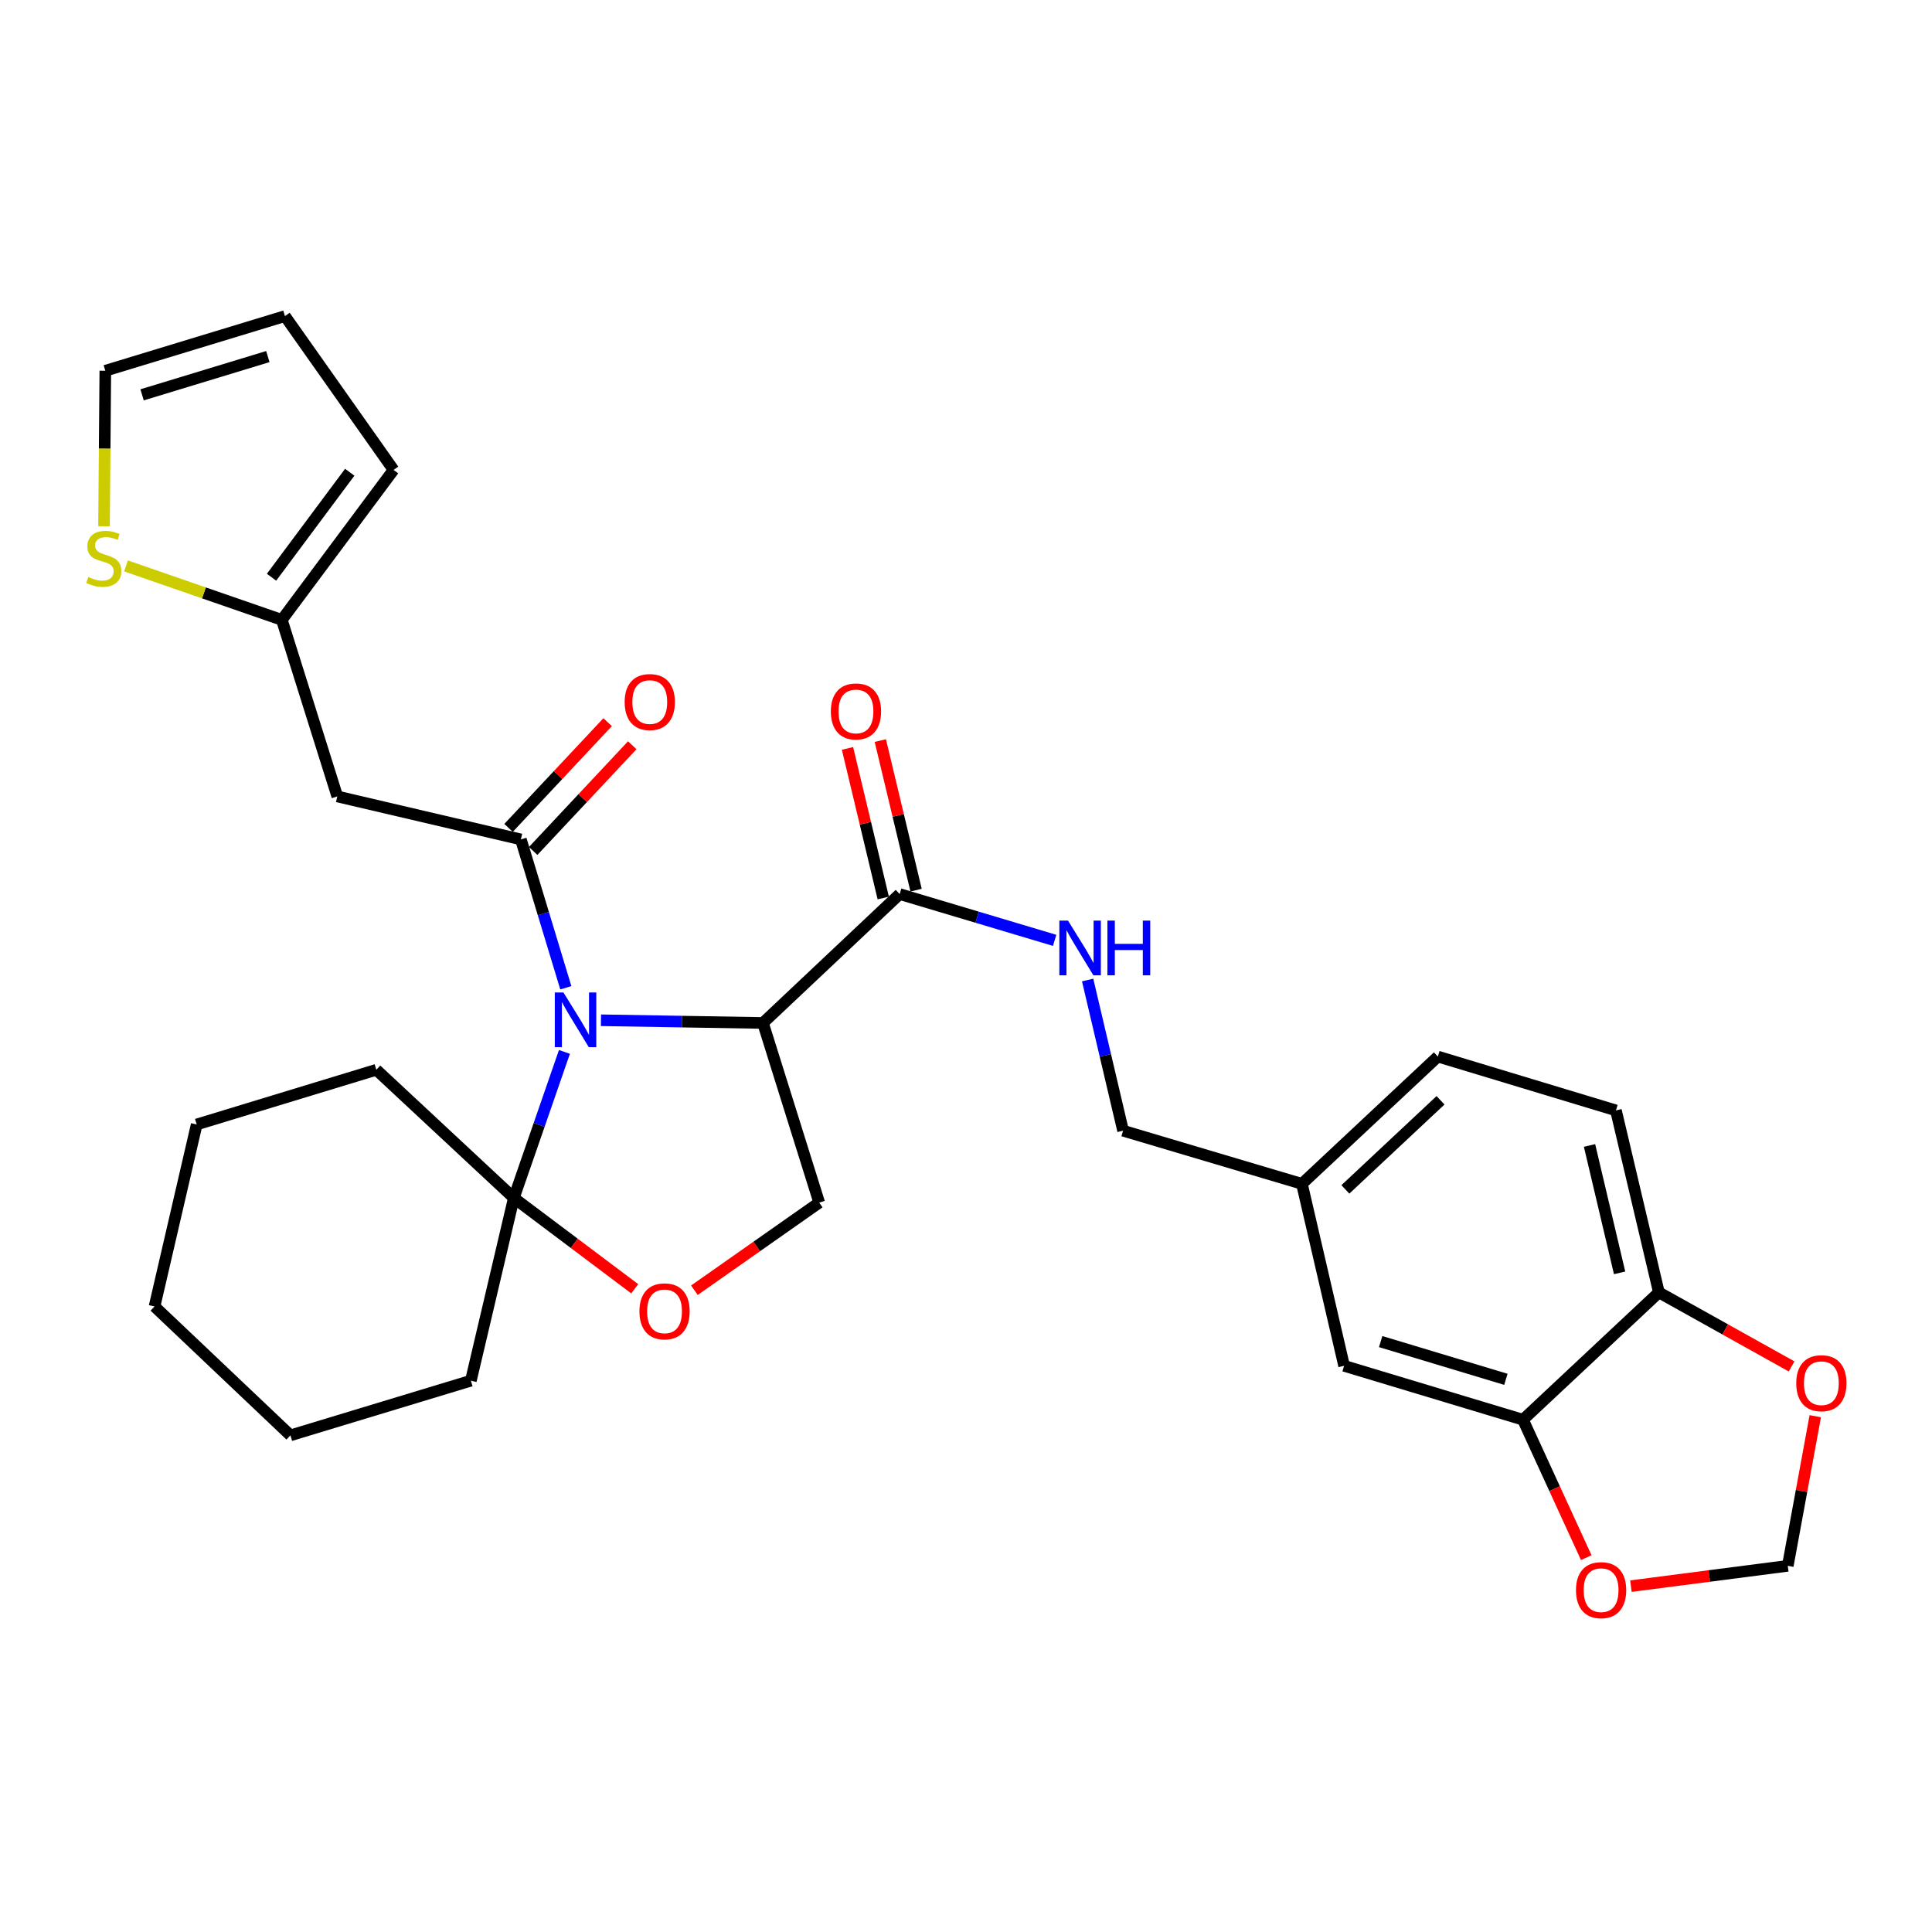 <?xml version='1.0' encoding='iso-8859-1'?>
<svg version='1.1' baseProfile='full'
              xmlns='http://www.w3.org/2000/svg'
                      xmlns:rdkit='http://www.rdkit.org/xml'
                      xmlns:xlink='http://www.w3.org/1999/xlink'
                  xml:space='preserve'
width='1000px' height='1000px' viewBox='0 0 1000 1000'>
<!-- END OF HEADER -->
<rect style='opacity:1.0;fill:#FFFFFF;stroke:none' width='1000' height='1000' x='0' y='0'> </rect>
<path class='bond-0' d='M 292.87,511.273 L 281.235,472.878' style='fill:none;fill-rule:evenodd;stroke:#0000FF;stroke-width:6px;stroke-linecap:butt;stroke-linejoin:miter;stroke-opacity:1' />
<path class='bond-0' d='M 281.235,472.878 L 269.601,434.482' style='fill:none;fill-rule:evenodd;stroke:#000000;stroke-width:6px;stroke-linecap:butt;stroke-linejoin:miter;stroke-opacity:1' />
<path class='bond-1' d='M 311.066,528.091 L 352.988,528.788' style='fill:none;fill-rule:evenodd;stroke:#0000FF;stroke-width:6px;stroke-linecap:butt;stroke-linejoin:miter;stroke-opacity:1' />
<path class='bond-1' d='M 352.988,528.788 L 394.91,529.484' style='fill:none;fill-rule:evenodd;stroke:#000000;stroke-width:6px;stroke-linecap:butt;stroke-linejoin:miter;stroke-opacity:1' />
<path class='bond-2' d='M 292.149,544.472 L 279.055,582.261' style='fill:none;fill-rule:evenodd;stroke:#0000FF;stroke-width:6px;stroke-linecap:butt;stroke-linejoin:miter;stroke-opacity:1' />
<path class='bond-2' d='M 279.055,582.261 L 265.961,620.05' style='fill:none;fill-rule:evenodd;stroke:#000000;stroke-width:6px;stroke-linecap:butt;stroke-linejoin:miter;stroke-opacity:1' />
<path class='bond-3' d='M 269.601,434.482 L 174.589,412.239' style='fill:none;fill-rule:evenodd;stroke:#000000;stroke-width:6px;stroke-linecap:butt;stroke-linejoin:miter;stroke-opacity:1' />
<path class='bond-12' d='M 275.973,440.455 L 301.614,413.099' style='fill:none;fill-rule:evenodd;stroke:#000000;stroke-width:6px;stroke-linecap:butt;stroke-linejoin:miter;stroke-opacity:1' />
<path class='bond-12' d='M 301.614,413.099 L 327.255,385.742' style='fill:none;fill-rule:evenodd;stroke:#FF0000;stroke-width:6px;stroke-linecap:butt;stroke-linejoin:miter;stroke-opacity:1' />
<path class='bond-12' d='M 263.228,428.509 L 288.869,401.153' style='fill:none;fill-rule:evenodd;stroke:#000000;stroke-width:6px;stroke-linecap:butt;stroke-linejoin:miter;stroke-opacity:1' />
<path class='bond-12' d='M 288.869,401.153 L 314.51,373.796' style='fill:none;fill-rule:evenodd;stroke:#FF0000;stroke-width:6px;stroke-linecap:butt;stroke-linejoin:miter;stroke-opacity:1' />
<path class='bond-4' d='M 394.91,529.484 L 465.669,462.772' style='fill:none;fill-rule:evenodd;stroke:#000000;stroke-width:6px;stroke-linecap:butt;stroke-linejoin:miter;stroke-opacity:1' />
<path class='bond-6' d='M 394.91,529.484 L 424.025,622.466' style='fill:none;fill-rule:evenodd;stroke:#000000;stroke-width:6px;stroke-linecap:butt;stroke-linejoin:miter;stroke-opacity:1' />
<path class='bond-5' d='M 265.961,620.05 L 297.245,643.558' style='fill:none;fill-rule:evenodd;stroke:#000000;stroke-width:6px;stroke-linecap:butt;stroke-linejoin:miter;stroke-opacity:1' />
<path class='bond-5' d='M 297.245,643.558 L 328.53,667.066' style='fill:none;fill-rule:evenodd;stroke:#FF0000;stroke-width:6px;stroke-linecap:butt;stroke-linejoin:miter;stroke-opacity:1' />
<path class='bond-25' d='M 265.961,620.05 L 243.718,714.644' style='fill:none;fill-rule:evenodd;stroke:#000000;stroke-width:6px;stroke-linecap:butt;stroke-linejoin:miter;stroke-opacity:1' />
<path class='bond-26' d='M 265.961,620.05 L 194.785,553.717' style='fill:none;fill-rule:evenodd;stroke:#000000;stroke-width:6px;stroke-linecap:butt;stroke-linejoin:miter;stroke-opacity:1' />
<path class='bond-7' d='M 174.589,412.239 L 145.882,320.848' style='fill:none;fill-rule:evenodd;stroke:#000000;stroke-width:6px;stroke-linecap:butt;stroke-linejoin:miter;stroke-opacity:1' />
<path class='bond-9' d='M 465.669,462.772 L 505.776,474.75' style='fill:none;fill-rule:evenodd;stroke:#000000;stroke-width:6px;stroke-linecap:butt;stroke-linejoin:miter;stroke-opacity:1' />
<path class='bond-9' d='M 505.776,474.75 L 545.882,486.729' style='fill:none;fill-rule:evenodd;stroke:#0000FF;stroke-width:6px;stroke-linecap:butt;stroke-linejoin:miter;stroke-opacity:1' />
<path class='bond-17' d='M 474.164,460.741 L 464.908,422.03' style='fill:none;fill-rule:evenodd;stroke:#000000;stroke-width:6px;stroke-linecap:butt;stroke-linejoin:miter;stroke-opacity:1' />
<path class='bond-17' d='M 464.908,422.03 L 455.652,383.32' style='fill:none;fill-rule:evenodd;stroke:#FF0000;stroke-width:6px;stroke-linecap:butt;stroke-linejoin:miter;stroke-opacity:1' />
<path class='bond-17' d='M 457.174,464.803 L 447.918,426.093' style='fill:none;fill-rule:evenodd;stroke:#000000;stroke-width:6px;stroke-linecap:butt;stroke-linejoin:miter;stroke-opacity:1' />
<path class='bond-17' d='M 447.918,426.093 L 438.662,387.382' style='fill:none;fill-rule:evenodd;stroke:#FF0000;stroke-width:6px;stroke-linecap:butt;stroke-linejoin:miter;stroke-opacity:1' />
<path class='bond-30' d='M 359.415,667.825 L 391.72,645.145' style='fill:none;fill-rule:evenodd;stroke:#FF0000;stroke-width:6px;stroke-linecap:butt;stroke-linejoin:miter;stroke-opacity:1' />
<path class='bond-30' d='M 391.72,645.145 L 424.025,622.466' style='fill:none;fill-rule:evenodd;stroke:#000000;stroke-width:6px;stroke-linecap:butt;stroke-linejoin:miter;stroke-opacity:1' />
<path class='bond-10' d='M 145.882,320.848 L 105.553,306.882' style='fill:none;fill-rule:evenodd;stroke:#000000;stroke-width:6px;stroke-linecap:butt;stroke-linejoin:miter;stroke-opacity:1' />
<path class='bond-10' d='M 105.553,306.882 L 65.224,292.917' style='fill:none;fill-rule:evenodd;stroke:#CCCC00;stroke-width:6px;stroke-linecap:butt;stroke-linejoin:miter;stroke-opacity:1' />
<path class='bond-19' d='M 145.882,320.848 L 203.704,243.228' style='fill:none;fill-rule:evenodd;stroke:#000000;stroke-width:6px;stroke-linecap:butt;stroke-linejoin:miter;stroke-opacity:1' />
<path class='bond-19' d='M 140.547,298.769 L 181.022,244.435' style='fill:none;fill-rule:evenodd;stroke:#000000;stroke-width:6px;stroke-linecap:butt;stroke-linejoin:miter;stroke-opacity:1' />
<path class='bond-8' d='M 788.289,734.849 L 695.704,706.948' style='fill:none;fill-rule:evenodd;stroke:#000000;stroke-width:6px;stroke-linecap:butt;stroke-linejoin:miter;stroke-opacity:1' />
<path class='bond-8' d='M 779.442,713.938 L 714.632,694.407' style='fill:none;fill-rule:evenodd;stroke:#000000;stroke-width:6px;stroke-linecap:butt;stroke-linejoin:miter;stroke-opacity:1' />
<path class='bond-13' d='M 788.289,734.849 L 804.667,770.542' style='fill:none;fill-rule:evenodd;stroke:#000000;stroke-width:6px;stroke-linecap:butt;stroke-linejoin:miter;stroke-opacity:1' />
<path class='bond-13' d='M 804.667,770.542 L 821.046,806.235' style='fill:none;fill-rule:evenodd;stroke:#FF0000;stroke-width:6px;stroke-linecap:butt;stroke-linejoin:miter;stroke-opacity:1' />
<path class='bond-33' d='M 788.289,734.849 L 858.64,668.943' style='fill:none;fill-rule:evenodd;stroke:#000000;stroke-width:6px;stroke-linecap:butt;stroke-linejoin:miter;stroke-opacity:1' />
<path class='bond-23' d='M 562.96,507.253 L 572.132,546.251' style='fill:none;fill-rule:evenodd;stroke:#0000FF;stroke-width:6px;stroke-linecap:butt;stroke-linejoin:miter;stroke-opacity:1' />
<path class='bond-23' d='M 572.132,546.251 L 581.303,585.248' style='fill:none;fill-rule:evenodd;stroke:#000000;stroke-width:6px;stroke-linecap:butt;stroke-linejoin:miter;stroke-opacity:1' />
<path class='bond-16' d='M 53.843,272.382 L 54.177,232.14' style='fill:none;fill-rule:evenodd;stroke:#CCCC00;stroke-width:6px;stroke-linecap:butt;stroke-linejoin:miter;stroke-opacity:1' />
<path class='bond-16' d='M 54.177,232.14 L 54.511,191.899' style='fill:none;fill-rule:evenodd;stroke:#000000;stroke-width:6px;stroke-linecap:butt;stroke-linejoin:miter;stroke-opacity:1' />
<path class='bond-11' d='M 858.64,668.943 L 836.406,574.747' style='fill:none;fill-rule:evenodd;stroke:#000000;stroke-width:6px;stroke-linecap:butt;stroke-linejoin:miter;stroke-opacity:1' />
<path class='bond-11' d='M 838.303,658.827 L 822.739,592.89' style='fill:none;fill-rule:evenodd;stroke:#000000;stroke-width:6px;stroke-linecap:butt;stroke-linejoin:miter;stroke-opacity:1' />
<path class='bond-14' d='M 858.64,668.943 L 892.983,688.102' style='fill:none;fill-rule:evenodd;stroke:#000000;stroke-width:6px;stroke-linecap:butt;stroke-linejoin:miter;stroke-opacity:1' />
<path class='bond-14' d='M 892.983,688.102 L 927.326,707.261' style='fill:none;fill-rule:evenodd;stroke:#FF0000;stroke-width:6px;stroke-linecap:butt;stroke-linejoin:miter;stroke-opacity:1' />
<path class='bond-15' d='M 844.165,820.981 L 884.758,815.725' style='fill:none;fill-rule:evenodd;stroke:#FF0000;stroke-width:6px;stroke-linecap:butt;stroke-linejoin:miter;stroke-opacity:1' />
<path class='bond-15' d='M 884.758,815.725 L 925.351,810.47' style='fill:none;fill-rule:evenodd;stroke:#000000;stroke-width:6px;stroke-linecap:butt;stroke-linejoin:miter;stroke-opacity:1' />
<path class='bond-34' d='M 939.58,733.022 L 932.465,771.746' style='fill:none;fill-rule:evenodd;stroke:#FF0000;stroke-width:6px;stroke-linecap:butt;stroke-linejoin:miter;stroke-opacity:1' />
<path class='bond-34' d='M 932.465,771.746 L 925.351,810.47' style='fill:none;fill-rule:evenodd;stroke:#000000;stroke-width:6px;stroke-linecap:butt;stroke-linejoin:miter;stroke-opacity:1' />
<path class='bond-32' d='M 54.511,191.899 L 147.493,163.609' style='fill:none;fill-rule:evenodd;stroke:#000000;stroke-width:6px;stroke-linecap:butt;stroke-linejoin:miter;stroke-opacity:1' />
<path class='bond-32' d='M 73.543,204.367 L 138.631,184.565' style='fill:none;fill-rule:evenodd;stroke:#000000;stroke-width:6px;stroke-linecap:butt;stroke-linejoin:miter;stroke-opacity:1' />
<path class='bond-18' d='M 695.704,706.948 L 673.868,612.762' style='fill:none;fill-rule:evenodd;stroke:#000000;stroke-width:6px;stroke-linecap:butt;stroke-linejoin:miter;stroke-opacity:1' />
<path class='bond-20' d='M 203.704,243.228 L 147.493,163.609' style='fill:none;fill-rule:evenodd;stroke:#000000;stroke-width:6px;stroke-linecap:butt;stroke-linejoin:miter;stroke-opacity:1' />
<path class='bond-21' d='M 836.406,574.747 L 744.229,546.875' style='fill:none;fill-rule:evenodd;stroke:#000000;stroke-width:6px;stroke-linecap:butt;stroke-linejoin:miter;stroke-opacity:1' />
<path class='bond-22' d='M 673.868,612.762 L 581.303,585.248' style='fill:none;fill-rule:evenodd;stroke:#000000;stroke-width:6px;stroke-linecap:butt;stroke-linejoin:miter;stroke-opacity:1' />
<path class='bond-24' d='M 673.868,612.762 L 744.229,546.875' style='fill:none;fill-rule:evenodd;stroke:#000000;stroke-width:6px;stroke-linecap:butt;stroke-linejoin:miter;stroke-opacity:1' />
<path class='bond-24' d='M 696.363,615.63 L 745.615,569.509' style='fill:none;fill-rule:evenodd;stroke:#000000;stroke-width:6px;stroke-linecap:butt;stroke-linejoin:miter;stroke-opacity:1' />
<path class='bond-28' d='M 243.718,714.644 L 150.327,742.943' style='fill:none;fill-rule:evenodd;stroke:#000000;stroke-width:6px;stroke-linecap:butt;stroke-linejoin:miter;stroke-opacity:1' />
<path class='bond-27' d='M 194.785,553.717 L 101.812,582.026' style='fill:none;fill-rule:evenodd;stroke:#000000;stroke-width:6px;stroke-linecap:butt;stroke-linejoin:miter;stroke-opacity:1' />
<path class='bond-29' d='M 101.812,582.026 L 79.986,676.222' style='fill:none;fill-rule:evenodd;stroke:#000000;stroke-width:6px;stroke-linecap:butt;stroke-linejoin:miter;stroke-opacity:1' />
<path class='bond-31' d='M 150.327,742.943 L 79.986,676.222' style='fill:none;fill-rule:evenodd;stroke:#000000;stroke-width:6px;stroke-linecap:butt;stroke-linejoin:miter;stroke-opacity:1' />
<path  class='atom-0' d='M 291.64 513.713
L 300.92 528.713
Q 301.84 530.193, 303.32 532.873
Q 304.8 535.553, 304.88 535.713
L 304.88 513.713
L 308.64 513.713
L 308.64 542.033
L 304.76 542.033
L 294.8 525.633
Q 293.64 523.713, 292.4 521.513
Q 291.2 519.313, 290.84 518.633
L 290.84 542.033
L 287.16 542.033
L 287.16 513.713
L 291.64 513.713
' fill='#0000FF'/>
<path  class='atom-6' d='M 330.969 678.748
Q 330.969 671.948, 334.329 668.148
Q 337.689 664.348, 343.969 664.348
Q 350.249 664.348, 353.609 668.148
Q 356.969 671.948, 356.969 678.748
Q 356.969 685.628, 353.569 689.548
Q 350.169 693.428, 343.969 693.428
Q 337.729 693.428, 334.329 689.548
Q 330.969 685.668, 330.969 678.748
M 343.969 690.228
Q 348.289 690.228, 350.609 687.348
Q 352.969 684.428, 352.969 678.748
Q 352.969 673.188, 350.609 670.388
Q 348.289 667.548, 343.969 667.548
Q 339.649 667.548, 337.289 670.348
Q 334.969 673.148, 334.969 678.748
Q 334.969 684.468, 337.289 687.348
Q 339.649 690.228, 343.969 690.228
' fill='#FF0000'/>
<path  class='atom-10' d='M 552.799 476.504
L 562.079 491.504
Q 562.999 492.984, 564.479 495.664
Q 565.959 498.344, 566.039 498.504
L 566.039 476.504
L 569.799 476.504
L 569.799 504.824
L 565.919 504.824
L 555.959 488.424
Q 554.799 486.504, 553.559 484.304
Q 552.359 482.104, 551.999 481.424
L 551.999 504.824
L 548.319 504.824
L 548.319 476.504
L 552.799 476.504
' fill='#0000FF'/>
<path  class='atom-10' d='M 573.199 476.504
L 577.039 476.504
L 577.039 488.544
L 591.519 488.544
L 591.519 476.504
L 595.359 476.504
L 595.359 504.824
L 591.519 504.824
L 591.519 491.744
L 577.039 491.744
L 577.039 504.824
L 573.199 504.824
L 573.199 476.504
' fill='#0000FF'/>
<path  class='atom-11' d='M 45.705 298.648
Q 46.025 298.768, 47.345 299.328
Q 48.665 299.888, 50.105 300.248
Q 51.585 300.568, 53.025 300.568
Q 55.705 300.568, 57.265 299.288
Q 58.825 297.968, 58.825 295.688
Q 58.825 294.128, 58.025 293.168
Q 57.265 292.208, 56.065 291.688
Q 54.865 291.168, 52.865 290.568
Q 50.345 289.808, 48.825 289.088
Q 47.345 288.368, 46.265 286.848
Q 45.225 285.328, 45.225 282.768
Q 45.225 279.208, 47.625 277.008
Q 50.065 274.808, 54.865 274.808
Q 58.145 274.808, 61.865 276.368
L 60.945 279.448
Q 57.545 278.048, 54.985 278.048
Q 52.225 278.048, 50.705 279.208
Q 49.185 280.328, 49.225 282.288
Q 49.225 283.808, 49.985 284.728
Q 50.785 285.648, 51.905 286.168
Q 53.065 286.688, 54.985 287.288
Q 57.545 288.088, 59.065 288.888
Q 60.585 289.688, 61.665 291.328
Q 62.785 292.928, 62.785 295.688
Q 62.785 299.608, 60.145 301.728
Q 57.545 303.808, 53.185 303.808
Q 50.665 303.808, 48.745 303.248
Q 46.865 302.728, 44.625 301.808
L 45.705 298.648
' fill='#CCCC00'/>
<path  class='atom-13' d='M 323.322 363.377
Q 323.322 356.577, 326.682 352.777
Q 330.042 348.977, 336.322 348.977
Q 342.602 348.977, 345.962 352.777
Q 349.322 356.577, 349.322 363.377
Q 349.322 370.257, 345.922 374.177
Q 342.522 378.057, 336.322 378.057
Q 330.082 378.057, 326.682 374.177
Q 323.322 370.297, 323.322 363.377
M 336.322 374.857
Q 340.642 374.857, 342.962 371.977
Q 345.322 369.057, 345.322 363.377
Q 345.322 357.817, 342.962 355.017
Q 340.642 352.177, 336.322 352.177
Q 332.002 352.177, 329.642 354.977
Q 327.322 357.777, 327.322 363.377
Q 327.322 369.097, 329.642 371.977
Q 332.002 374.857, 336.322 374.857
' fill='#FF0000'/>
<path  class='atom-14' d='M 815.729 823.06
Q 815.729 816.26, 819.089 812.46
Q 822.449 808.66, 828.729 808.66
Q 835.009 808.66, 838.369 812.46
Q 841.729 816.26, 841.729 823.06
Q 841.729 829.94, 838.329 833.86
Q 834.929 837.74, 828.729 837.74
Q 822.489 837.74, 819.089 833.86
Q 815.729 829.98, 815.729 823.06
M 828.729 834.54
Q 833.049 834.54, 835.369 831.66
Q 837.729 828.74, 837.729 823.06
Q 837.729 817.5, 835.369 814.7
Q 833.049 811.86, 828.729 811.86
Q 824.409 811.86, 822.049 814.66
Q 819.729 817.46, 819.729 823.06
Q 819.729 828.78, 822.049 831.66
Q 824.409 834.54, 828.729 834.54
' fill='#FF0000'/>
<path  class='atom-15' d='M 929.733 715.937
Q 929.733 709.137, 933.093 705.337
Q 936.453 701.537, 942.733 701.537
Q 949.013 701.537, 952.373 705.337
Q 955.733 709.137, 955.733 715.937
Q 955.733 722.817, 952.333 726.737
Q 948.933 730.617, 942.733 730.617
Q 936.493 730.617, 933.093 726.737
Q 929.733 722.857, 929.733 715.937
M 942.733 727.417
Q 947.053 727.417, 949.373 724.537
Q 951.733 721.617, 951.733 715.937
Q 951.733 710.377, 949.373 707.577
Q 947.053 704.737, 942.733 704.737
Q 938.413 704.737, 936.053 707.537
Q 933.733 710.337, 933.733 715.937
Q 933.733 721.657, 936.053 724.537
Q 938.413 727.417, 942.733 727.417
' fill='#FF0000'/>
<path  class='atom-18' d='M 430.047 368.239
Q 430.047 361.439, 433.407 357.639
Q 436.767 353.839, 443.047 353.839
Q 449.327 353.839, 452.687 357.639
Q 456.047 361.439, 456.047 368.239
Q 456.047 375.119, 452.647 379.039
Q 449.247 382.919, 443.047 382.919
Q 436.807 382.919, 433.407 379.039
Q 430.047 375.159, 430.047 368.239
M 443.047 379.719
Q 447.367 379.719, 449.687 376.839
Q 452.047 373.919, 452.047 368.239
Q 452.047 362.679, 449.687 359.879
Q 447.367 357.039, 443.047 357.039
Q 438.727 357.039, 436.367 359.839
Q 434.047 362.639, 434.047 368.239
Q 434.047 373.959, 436.367 376.839
Q 438.727 379.719, 443.047 379.719
' fill='#FF0000'/>
</svg>
